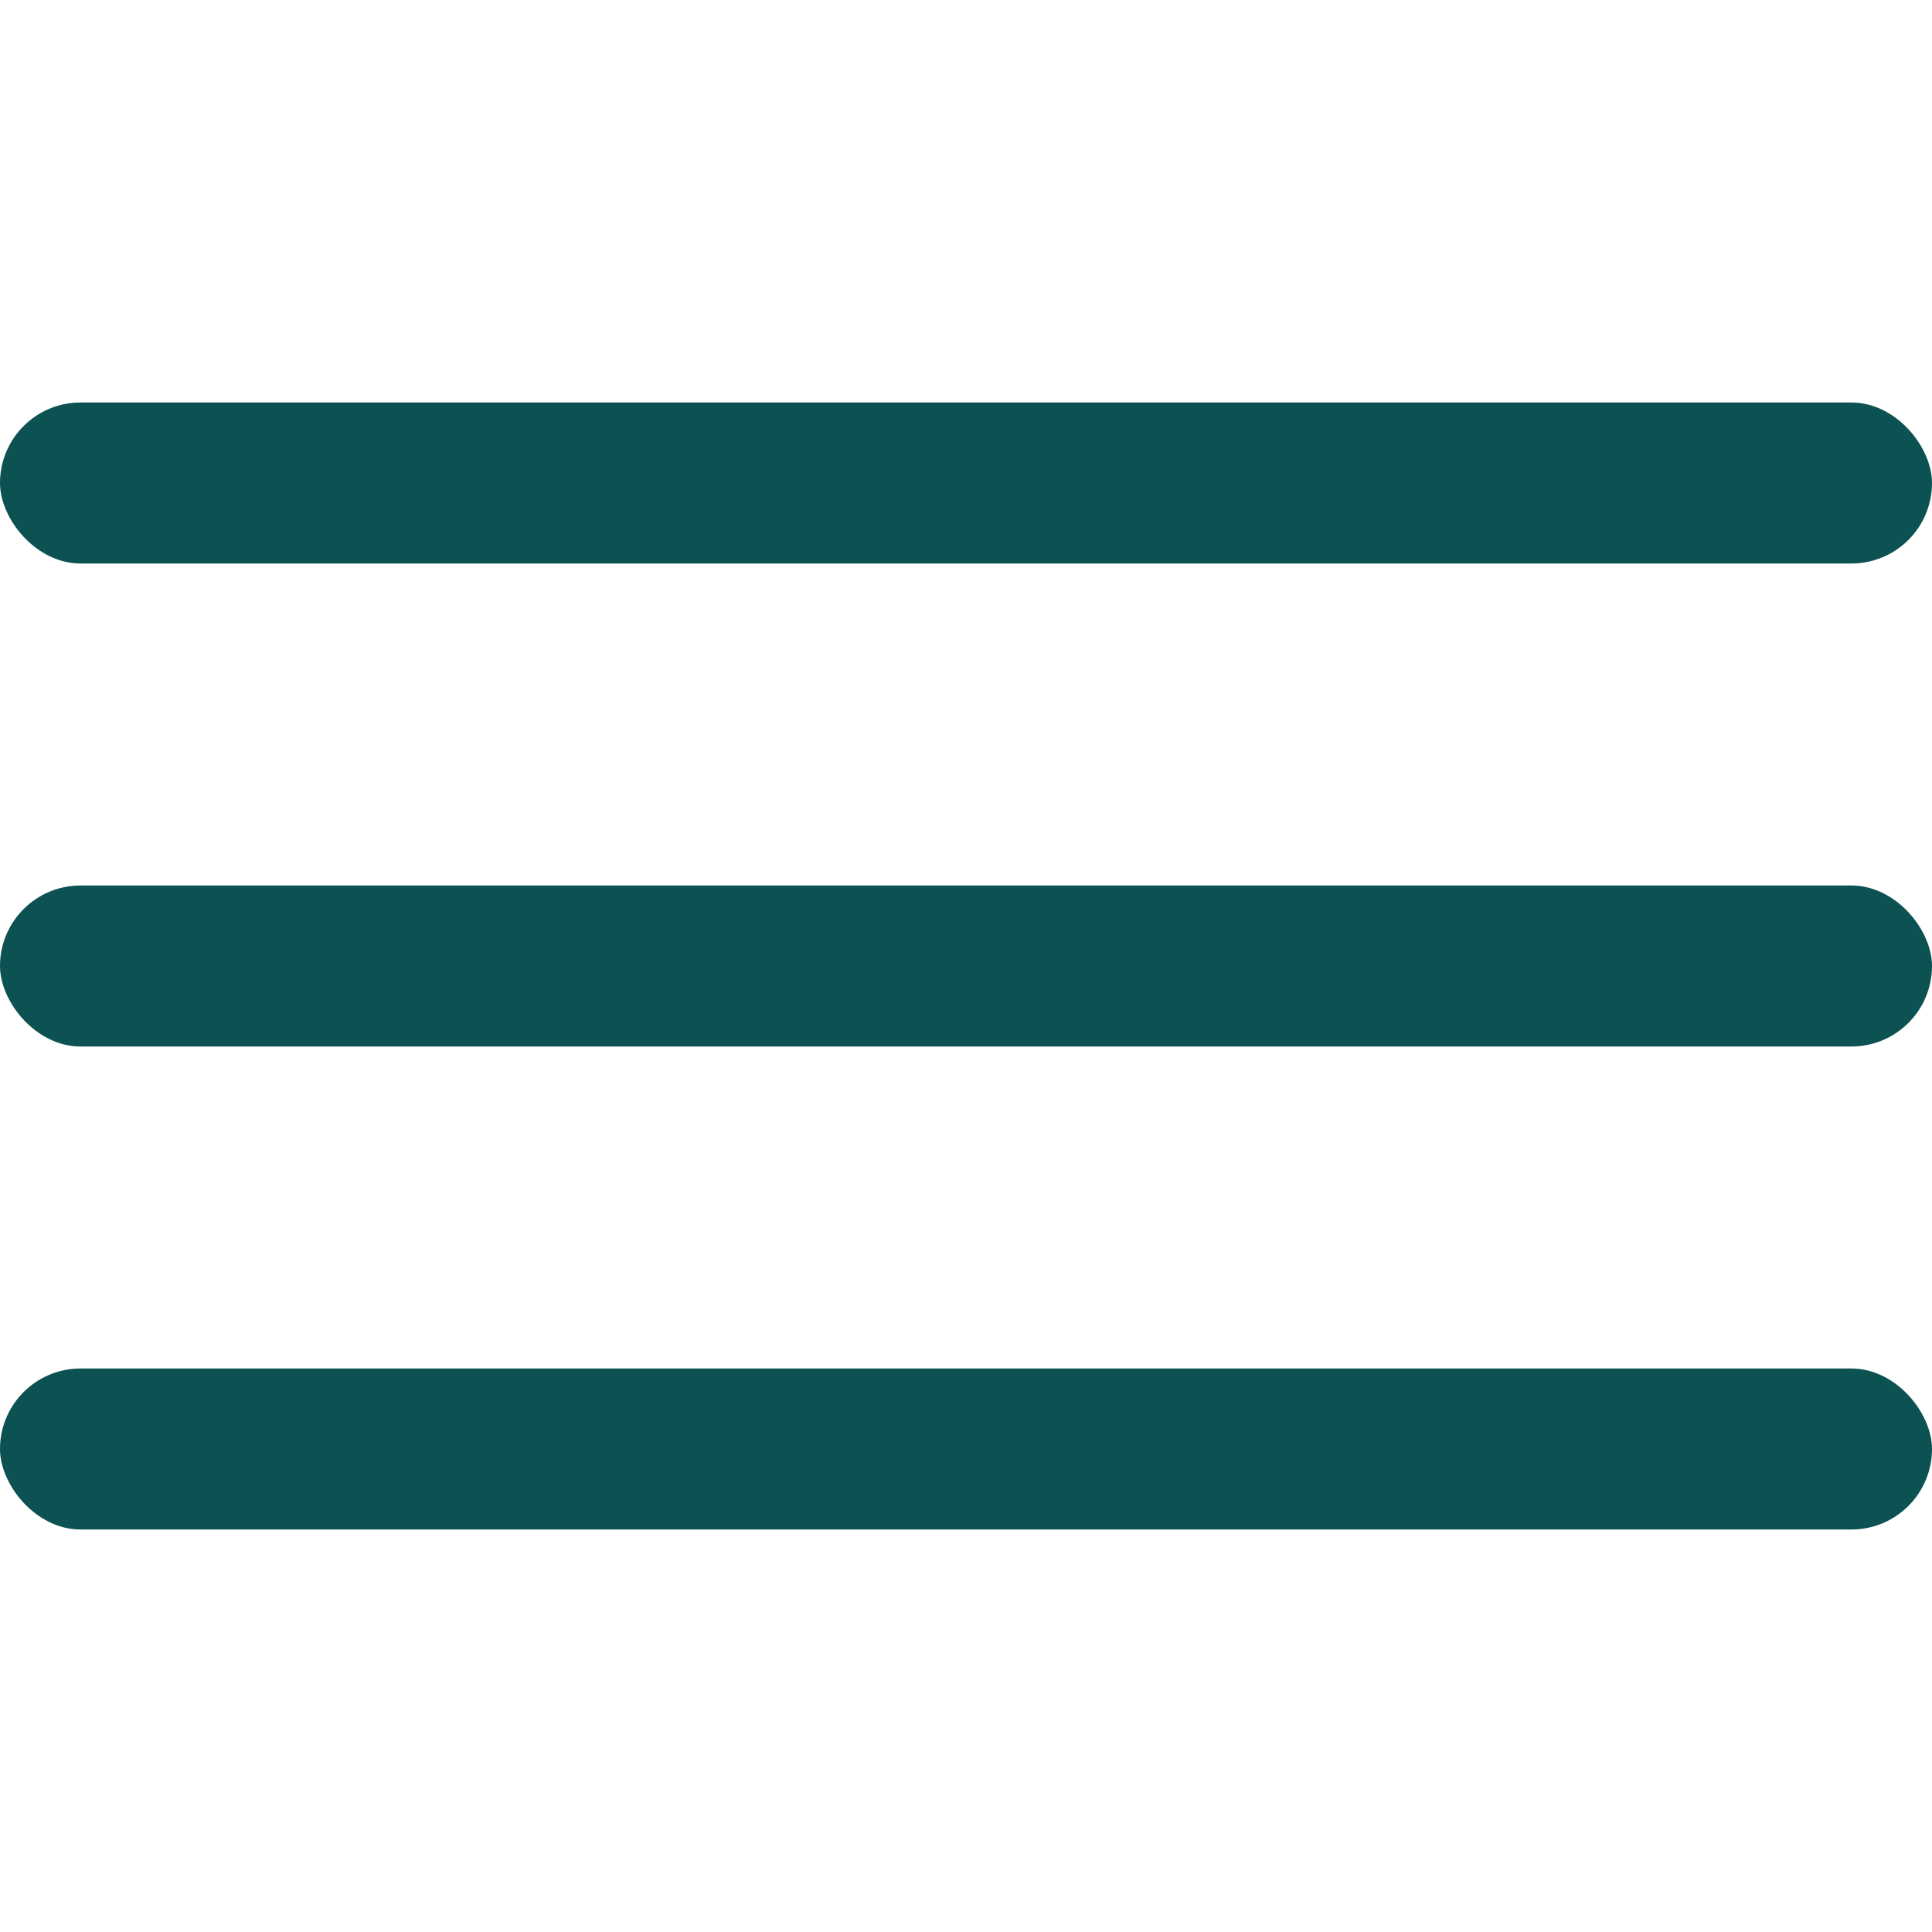<svg id="icon-hamburger" width="24" height="24" viewBox="0 0 24 24" fill="#0d5252" xmlns="http://www.w3.org/2000/svg">
  <rect y="5" width="24" height="2" rx="1"></rect>
  <rect y="11" width="24" height="2" rx="1"></rect>
  <rect y="17" width="24" height="2" rx="1"></rect>
</svg>
